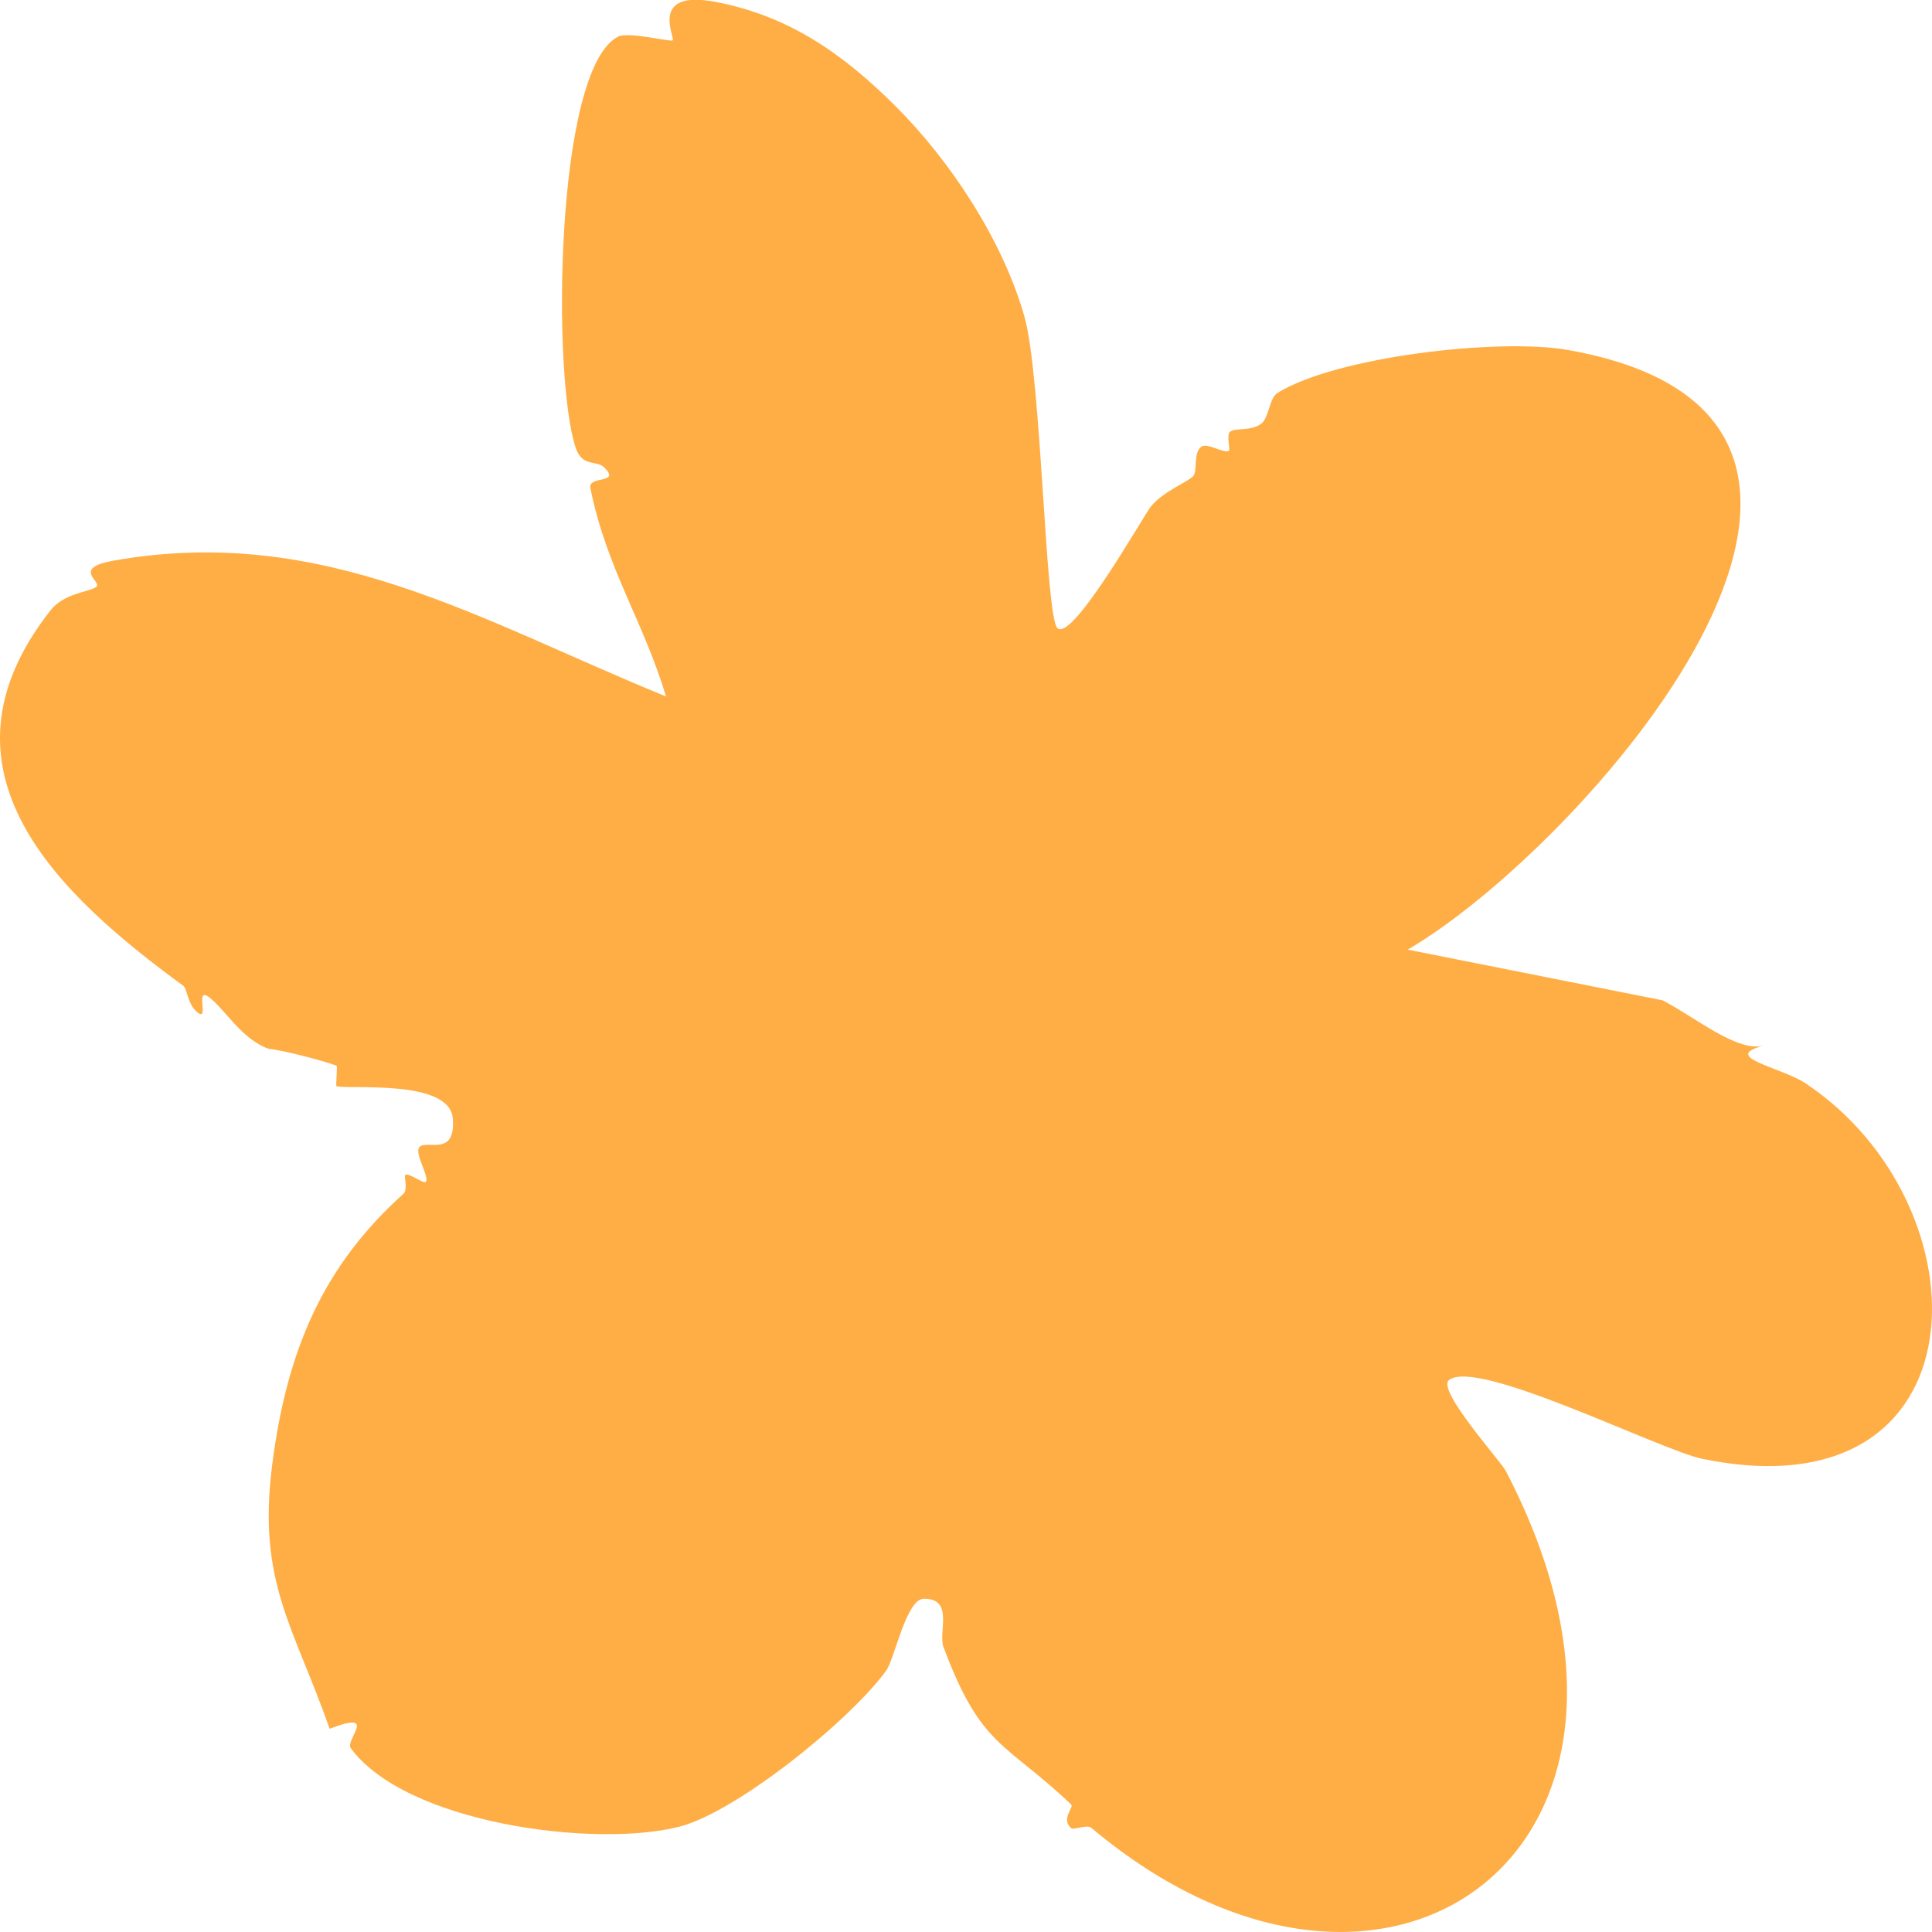 <svg width="21" height="21" viewBox="0 0 21 21" fill="none" xmlns="http://www.w3.org/2000/svg">
<path d="M9.734 1.154C10.336 1.754 10.899 2.614 11.134 3.437C11.323 4.101 11.36 6.724 11.496 6.83C11.667 6.964 12.437 5.591 12.513 5.501C12.653 5.337 12.899 5.245 12.968 5.177C13.021 5.124 12.965 4.924 13.058 4.855C13.121 4.809 13.313 4.936 13.359 4.899C13.373 4.888 13.329 4.722 13.37 4.692C13.431 4.647 13.589 4.689 13.703 4.61C13.795 4.548 13.793 4.329 13.886 4.271C14.522 3.876 16.287 3.673 17.036 3.803C21.334 4.558 17.185 9.227 15.301 10.322L18.071 10.873C18.427 11.055 18.892 11.45 19.181 11.363C18.684 11.489 19.354 11.596 19.625 11.775C21.627 13.107 21.597 16.489 18.508 15.858C18.052 15.766 16.049 14.752 15.749 15.002C15.617 15.112 16.31 15.879 16.367 15.988C18.506 20.087 15.081 22.574 11.864 19.869C11.813 19.827 11.67 19.895 11.644 19.872C11.527 19.771 11.675 19.647 11.644 19.615C10.932 18.937 10.663 19 10.255 17.901C10.196 17.743 10.374 17.372 10.04 17.378C9.85 17.381 9.725 18.032 9.631 18.161C9.242 18.697 8.004 19.7 7.378 19.857C6.45 20.09 4.409 19.816 3.813 19.002C3.747 18.912 4.122 18.584 3.583 18.791C3.193 17.679 2.798 17.199 2.957 15.935C3.116 14.67 3.517 13.757 4.385 12.976C4.435 12.931 4.391 12.784 4.404 12.772C4.439 12.74 4.604 12.873 4.628 12.847C4.671 12.795 4.509 12.548 4.554 12.476C4.619 12.372 4.955 12.593 4.922 12.159C4.889 11.724 3.792 11.845 3.658 11.807C3.646 11.803 3.672 11.59 3.657 11.583C3.501 11.526 3.1 11.421 2.918 11.399C2.631 11.299 2.446 10.973 2.275 10.841C2.104 10.709 2.296 11.149 2.129 10.988C2.036 10.899 2.034 10.745 1.992 10.715C0.643 9.729 -0.822 8.377 0.55 6.633C0.697 6.446 0.972 6.435 1.046 6.38C1.12 6.326 0.764 6.176 1.239 6.093C3.525 5.689 5.234 6.754 7.239 7.57C6.995 6.754 6.594 6.183 6.417 5.305C6.389 5.165 6.754 5.264 6.569 5.082C6.484 4.997 6.331 5.082 6.258 4.869C6 4.105 6.03 0.752 6.717 0.399C6.834 0.339 7.294 0.462 7.313 0.437C7.337 0.405 7.05 -0.121 7.785 0.022C8.588 0.177 9.171 0.593 9.732 1.152L9.734 1.154Z" fill="#FFAE45"/>
</svg>
